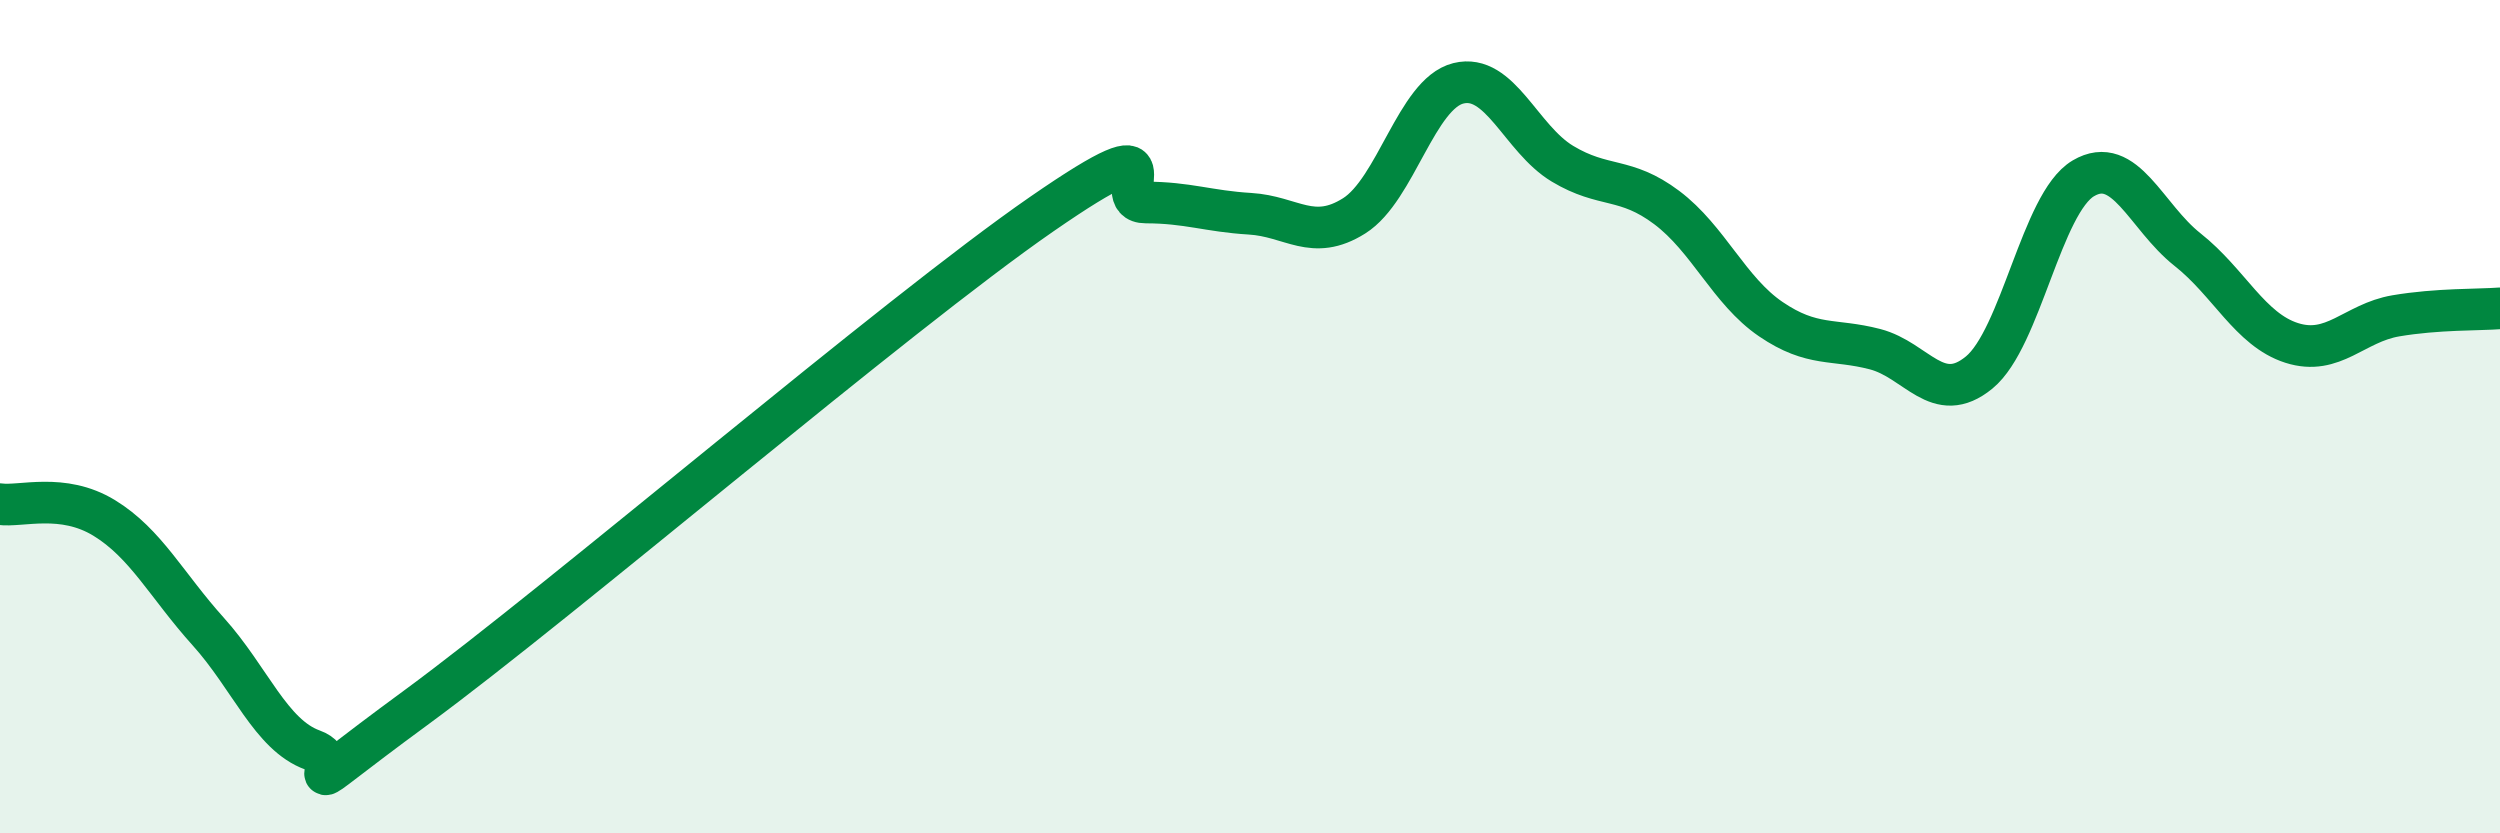 
    <svg width="60" height="20" viewBox="0 0 60 20" xmlns="http://www.w3.org/2000/svg">
      <path
        d="M 0,12.1 C 0.5,12.17 1.5,11.82 2.5,12.43 C 3.5,13.04 4,14.05 5,15.16 C 6,16.27 6.5,17.64 7.5,18 C 8.5,18.36 6.5,19.54 10,16.97 C 13.5,14.4 21.5,7.56 25,5.14 C 28.5,2.72 26.5,4.86 27.5,4.86 C 28.5,4.86 29,5.07 30,5.13 C 31,5.19 31.5,5.81 32.5,5.18 C 33.5,4.55 34,2.25 35,2 C 36,1.75 36.5,3.33 37.5,3.93 C 38.5,4.53 39,4.23 40,4.98 C 41,5.73 41.5,6.98 42.5,7.66 C 43.5,8.34 44,8.12 45,8.38 C 46,8.64 46.5,9.76 47.5,8.94 C 48.5,8.12 49,4.87 50,4.28 C 51,3.69 51.5,5.2 52.5,5.99 C 53.5,6.78 54,7.91 55,8.23 C 56,8.55 56.5,7.75 57.5,7.58 C 58.5,7.41 59.5,7.44 60,7.4L60 20L0 20Z"
        fill="#008740"
        opacity="0.1"
        stroke-linecap="round"
        stroke-linejoin="round"
      />
      <path
        d="M 0,12.1 C 0.5,12.17 1.5,11.82 2.5,12.43 C 3.5,13.04 4,14.05 5,15.16 C 6,16.27 6.5,17.64 7.5,18 C 8.5,18.36 6.5,19.54 10,16.97 C 13.5,14.4 21.5,7.56 25,5.14 C 28.5,2.72 26.5,4.86 27.5,4.86 C 28.5,4.86 29,5.07 30,5.13 C 31,5.19 31.5,5.81 32.5,5.18 C 33.5,4.55 34,2.25 35,2 C 36,1.75 36.5,3.33 37.5,3.93 C 38.5,4.53 39,4.23 40,4.98 C 41,5.73 41.5,6.98 42.5,7.66 C 43.5,8.34 44,8.12 45,8.38 C 46,8.64 46.5,9.76 47.5,8.94 C 48.5,8.12 49,4.87 50,4.28 C 51,3.69 51.5,5.2 52.5,5.99 C 53.5,6.78 54,7.91 55,8.23 C 56,8.55 56.5,7.75 57.5,7.58 C 58.5,7.41 59.5,7.44 60,7.4"
        stroke="#008740"
        stroke-width="1"
        fill="none"
        stroke-linecap="round"
        stroke-linejoin="round"
      />
    </svg>
  